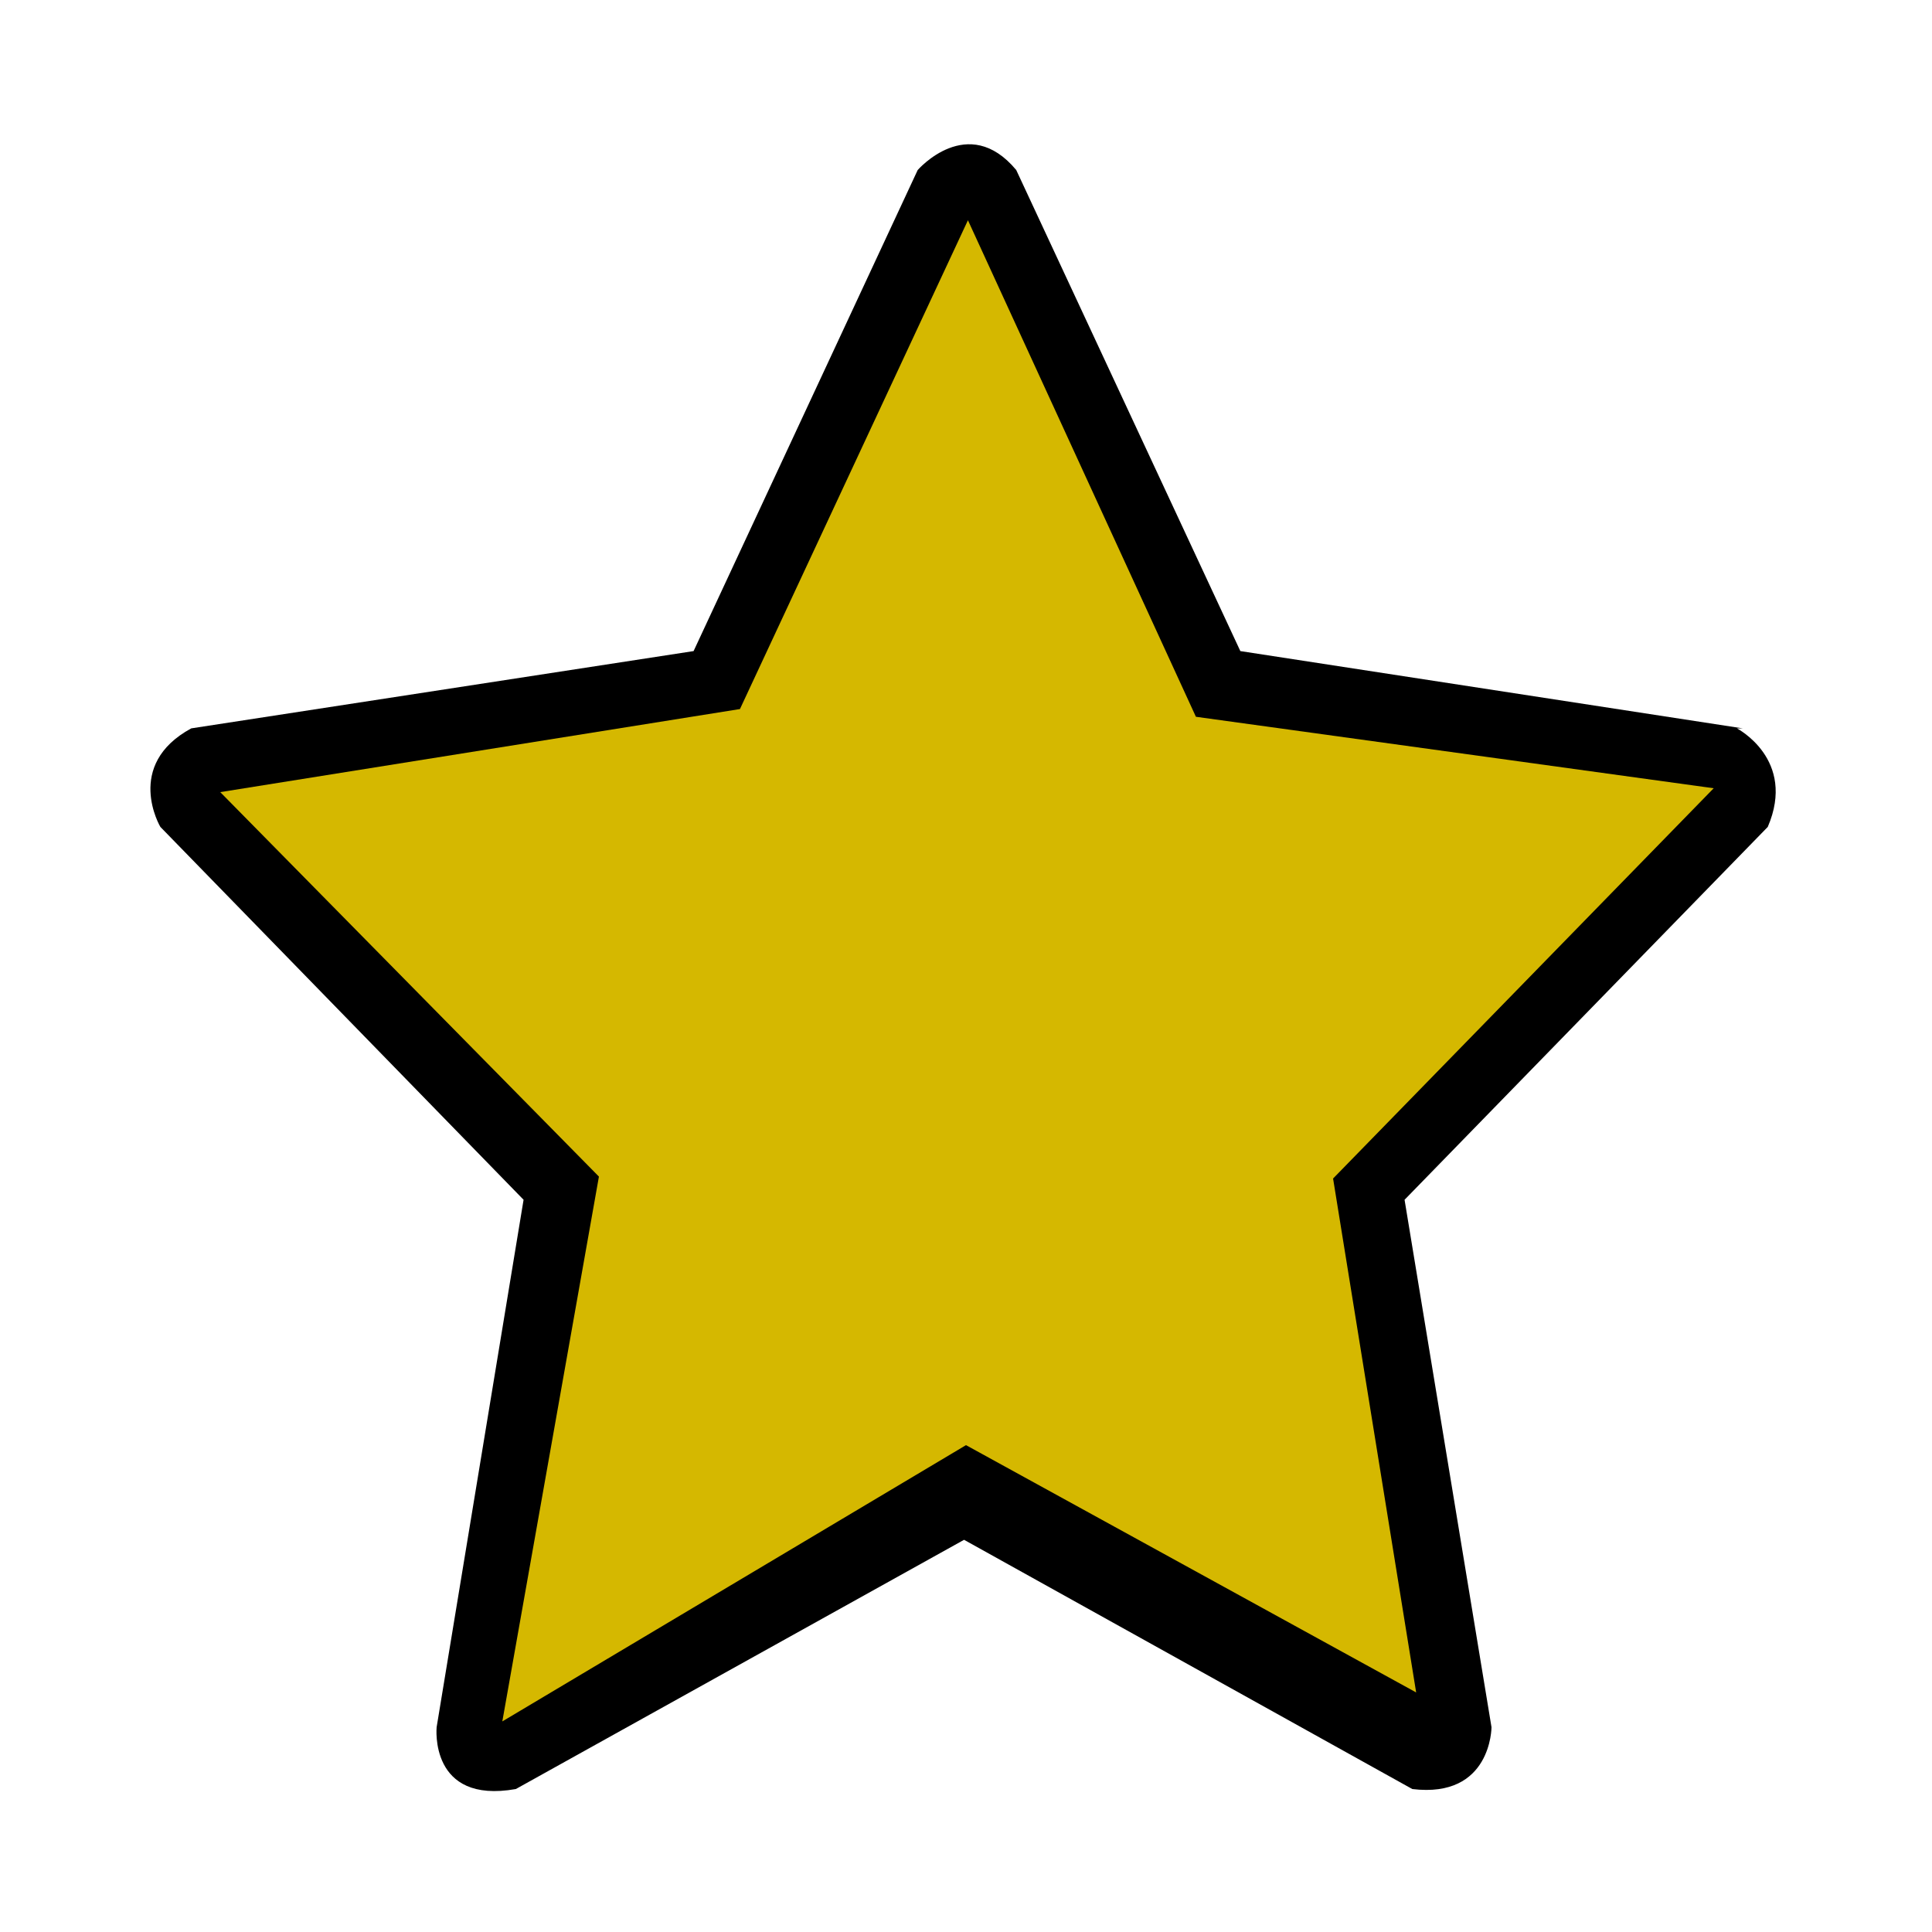<svg width="1em" height="1em" viewBox="0 0 1000 1000" xmlns="http://www.w3.org/2000/svg"><path d="m902 377-260-40-116-249c-25-30-51 0-51 0l-116 249-260 40c-35 19-16 51-16 51l188 193-45 273s-4 40 41 32l232-129 232 129c41 5 41-32 41-32l-45-273 188-193c15-35-16-51-16-51z"/><path d="m690 610 43 266-233-128-240 143 50-282-196-199 269-43 118-253 118 257 268 37z" fill="#d5b800"/></svg>